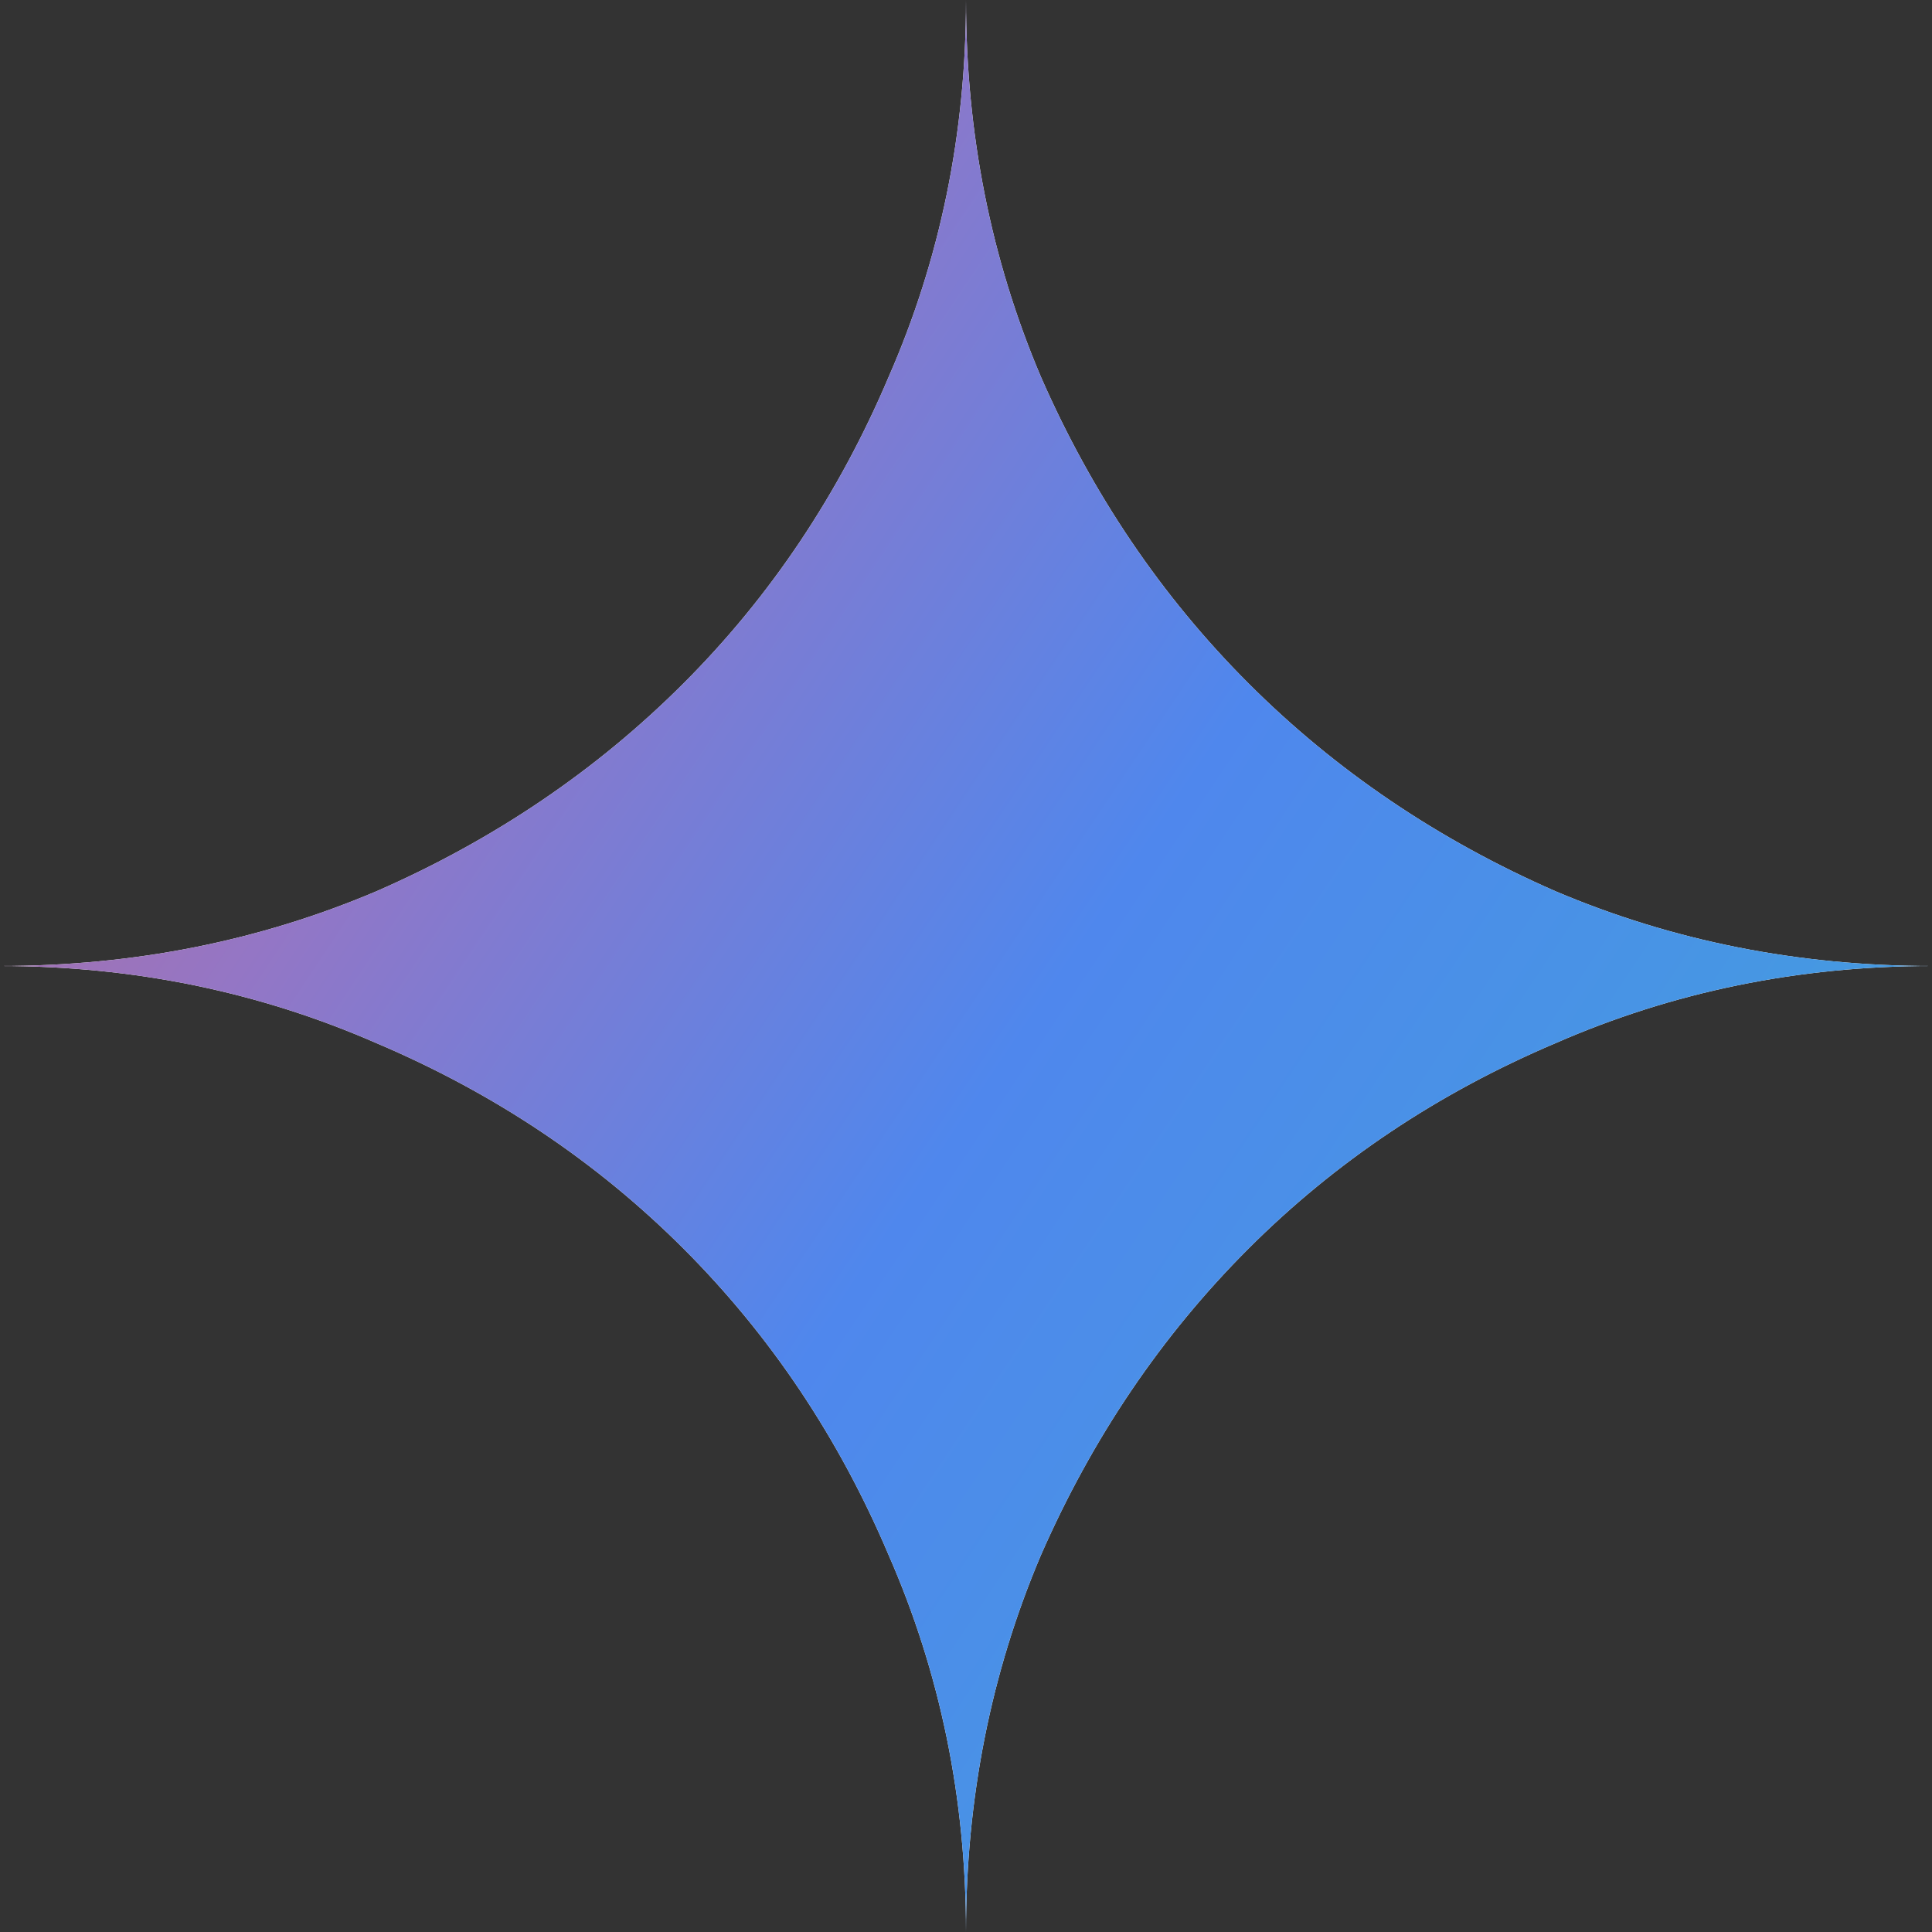<svg width="20" height="20" viewBox="0 0 20 20" fill="none" xmlns="http://www.w3.org/2000/svg">
<rect x="0" y="0" width="20" height="20" fill="#333333" stroke="none"/>
<g id="open-ai-seeklogo.com 1" clip-path="url(#clip0_1_19361)">
<g id="Vector">
<path d="M10 20C10 18.617 9.733 17.317 9.2 16.1C8.684 14.883 7.975 13.825 7.075 12.925C6.175 12.025 5.117 11.317 3.9 10.8C2.683 10.267 1.383 10 0 10C1.383 10 2.683 9.742 3.9 9.225C5.117 8.692 6.175 7.975 7.075 7.075C7.975 6.175 8.684 5.117 9.2 3.9C9.733 2.683 10 1.383 10 0C10 1.383 10.258 2.683 10.775 3.9C11.308 5.117 12.025 6.175 12.925 7.075C13.825 7.975 14.883 8.692 16.1 9.225C17.317 9.742 18.617 10 20 10C18.617 10 17.317 10.267 16.1 10.8C14.883 11.317 13.825 12.025 12.925 12.925C12.025 13.825 11.308 14.883 10.775 16.1C10.258 17.317 10 18.617 10 20Z" fill="white"/>
<path d="M10 20C10 18.617 9.733 17.317 9.2 16.1C8.684 14.883 7.975 13.825 7.075 12.925C6.175 12.025 5.117 11.317 3.9 10.8C2.683 10.267 1.383 10 0 10C1.383 10 2.683 9.742 3.9 9.225C5.117 8.692 6.175 7.975 7.075 7.075C7.975 6.175 8.684 5.117 9.2 3.9C9.733 2.683 10 1.383 10 0C10 1.383 10.258 2.683 10.775 3.9C11.308 5.117 12.025 6.175 12.925 7.075C13.825 7.975 14.883 8.692 16.1 9.225C17.317 9.742 18.617 10 20 10C18.617 10 17.317 10.267 16.1 10.8C14.883 11.317 13.825 12.025 12.925 12.925C12.025 13.825 11.308 14.883 10.775 16.1C10.258 17.317 10 18.617 10 20Z" fill="url(#paint0_linear_1_19361)"/>
</g>
</g>
<defs>
<linearGradient id="paint0_linear_1_19361" x1="18" y1="15" x2="-2.76" y2="1.142" gradientUnits="userSpaceOnUse">
<stop stop-color="#439DDF"/>
<stop offset="0.342" stop-color="#4F87ED"/>
<stop offset="0.627" stop-color="#9476C5"/>
<stop offset="0.888" stop-color="#BC688E"/>
<stop offset="1" stop-color="#D6645D"/>
</linearGradient>
<clipPath id="clip0_1_19361">
<rect width="20" height="20" fill="white"/>
</clipPath>
</defs>
</svg>
